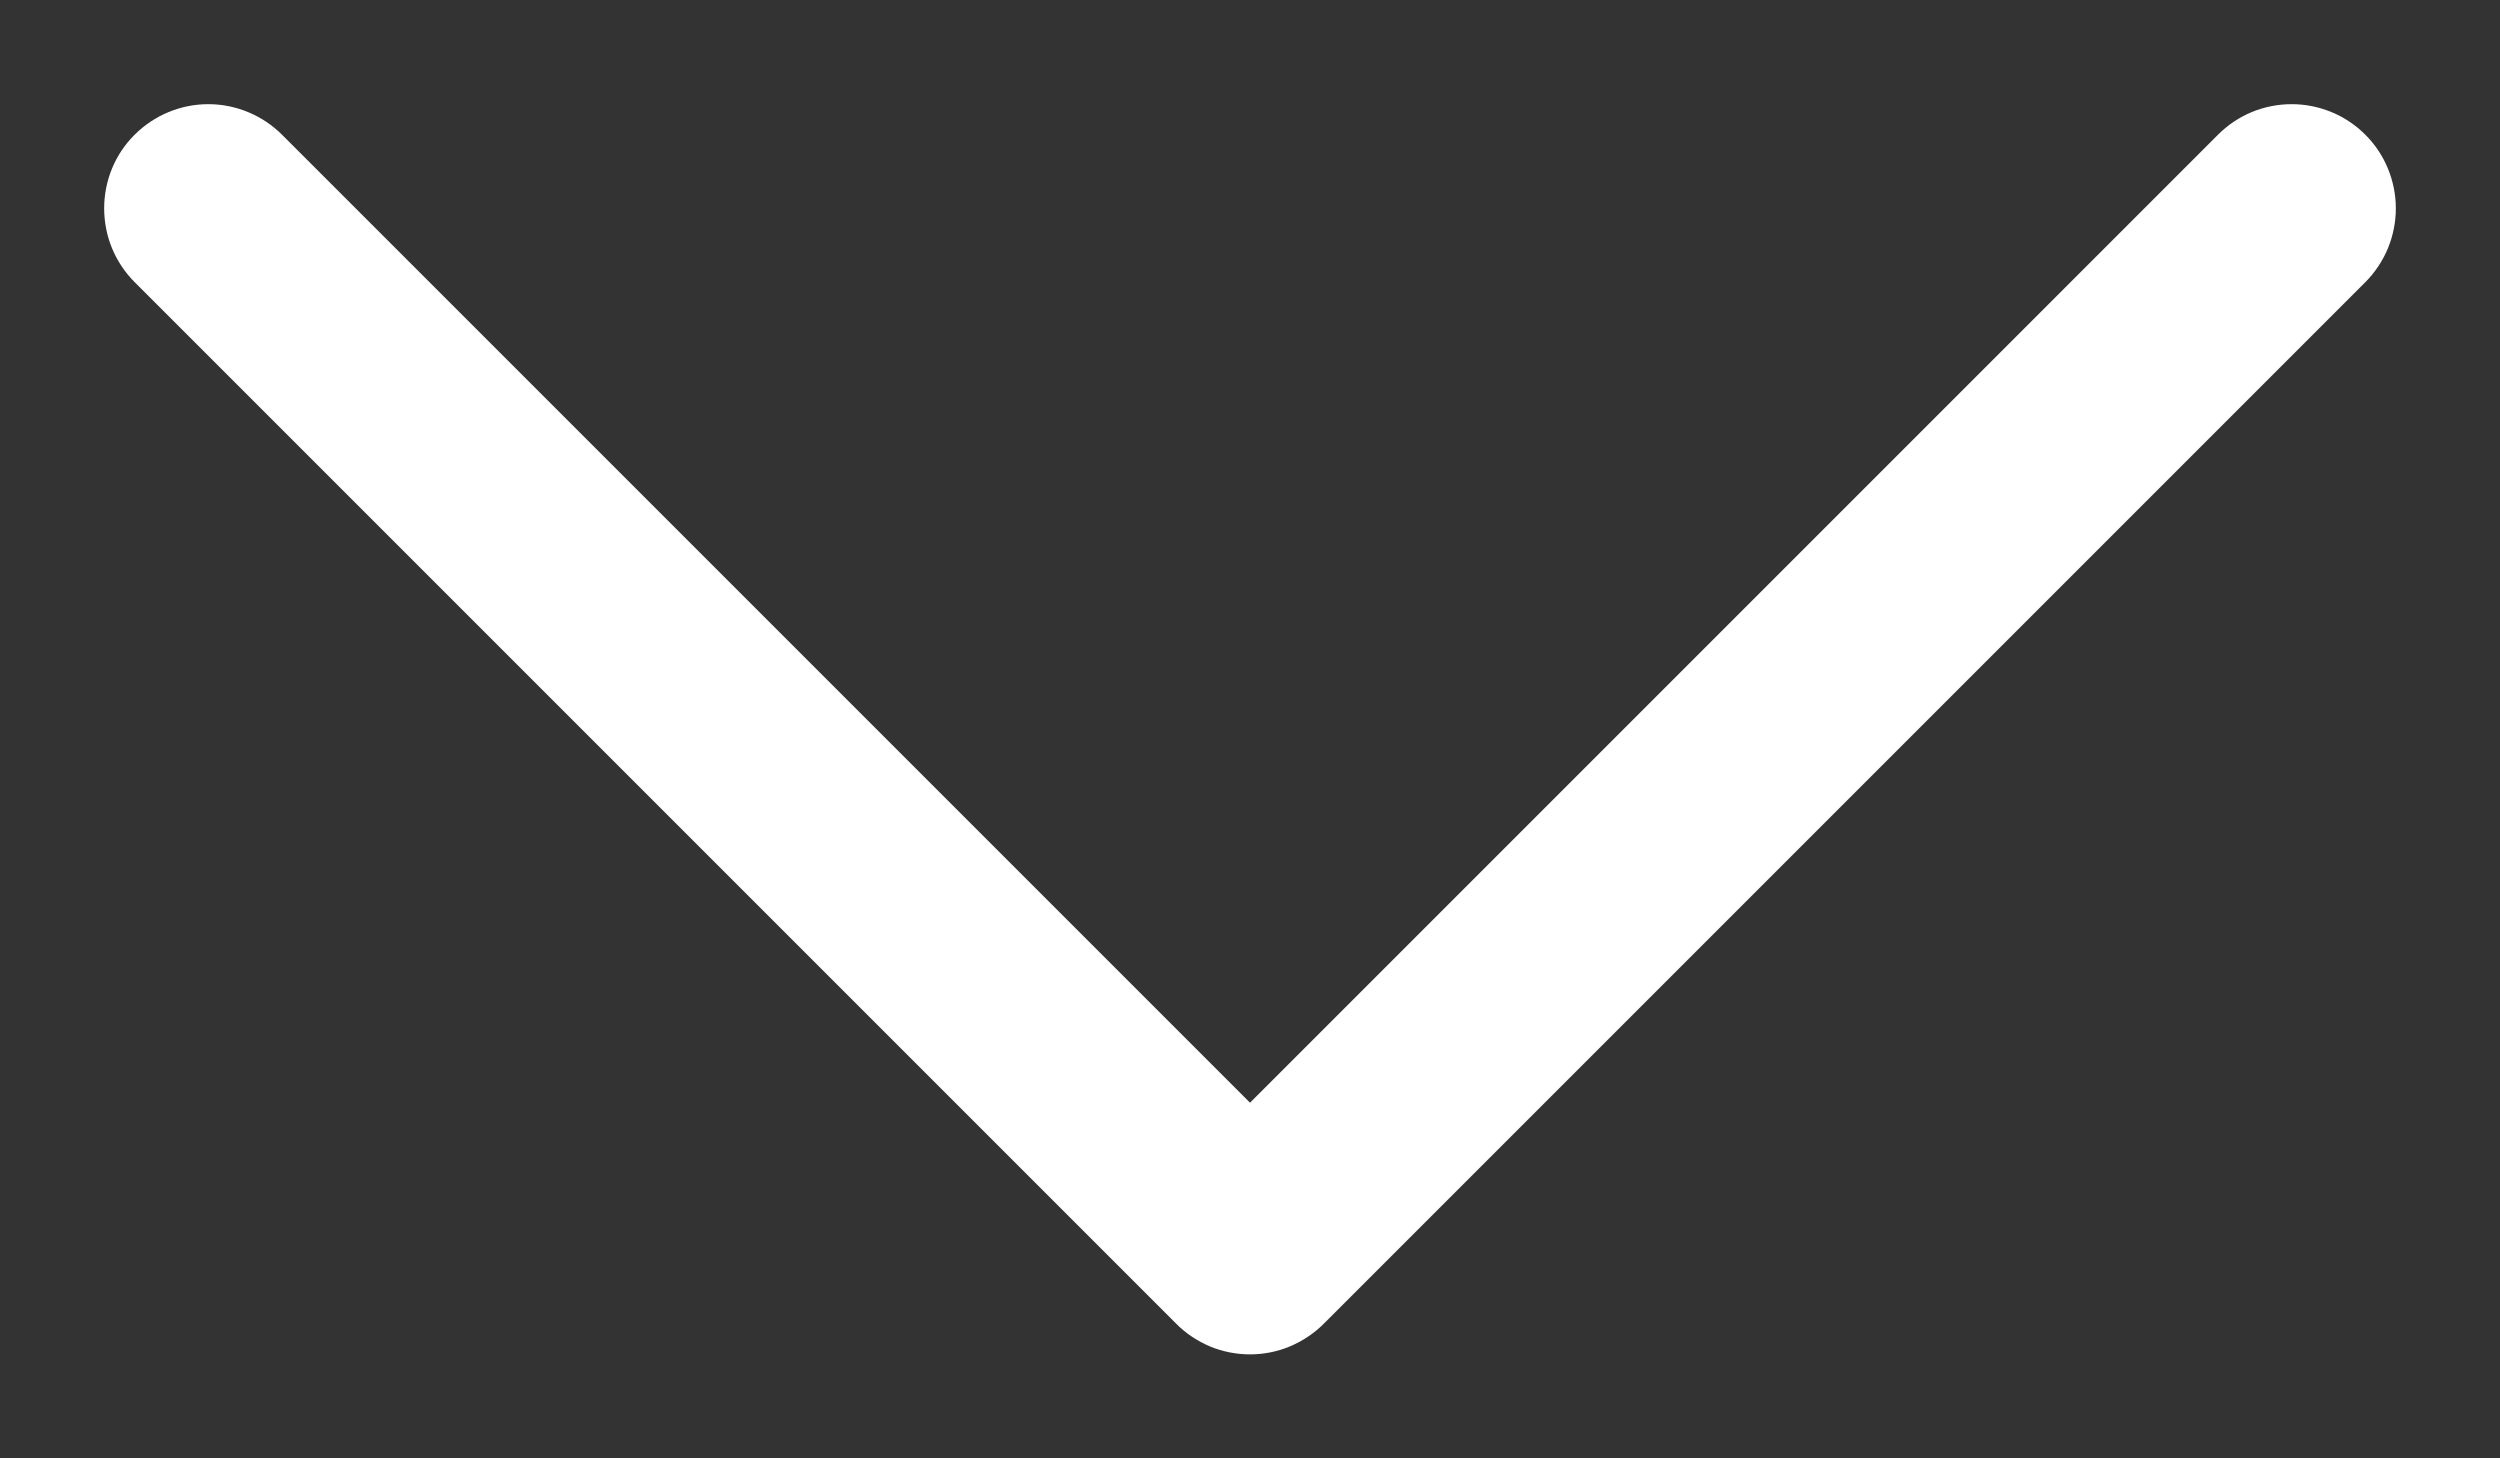 <svg width="12" height="7" viewBox="0 0 12 7" fill="none" xmlns="http://www.w3.org/2000/svg">
<rect x="0" y="0" width="12" height="7" fill="#333333" stroke="none"/>
<path d="M11.354 1.354L6.354 6.354C6.307 6.401 6.252 6.437 6.191 6.463C6.131 6.488 6.066 6.501 6 6.501C5.934 6.501 5.869 6.488 5.808 6.463C5.748 6.437 5.692 6.401 5.646 6.354L0.646 1.354C0.552 1.26 0.5 1.133 0.5 1C0.5 0.868 0.552 0.74 0.646 0.647C0.74 0.553 0.867 0.5 1 0.5C1.132 0.5 1.26 0.553 1.354 0.647L6 5.293L10.646 0.647C10.693 0.6 10.748 0.563 10.808 0.538C10.869 0.513 10.934 0.5 11 0.5C11.066 0.5 11.13 0.513 11.191 0.538C11.252 0.563 11.307 0.6 11.354 0.647C11.4 0.693 11.437 0.748 11.462 0.809C11.487 0.87 11.5 0.935 11.5 1C11.5 1.066 11.487 1.131 11.462 1.192C11.437 1.252 11.4 1.308 11.354 1.354Z" fill="white"/>
</svg>

